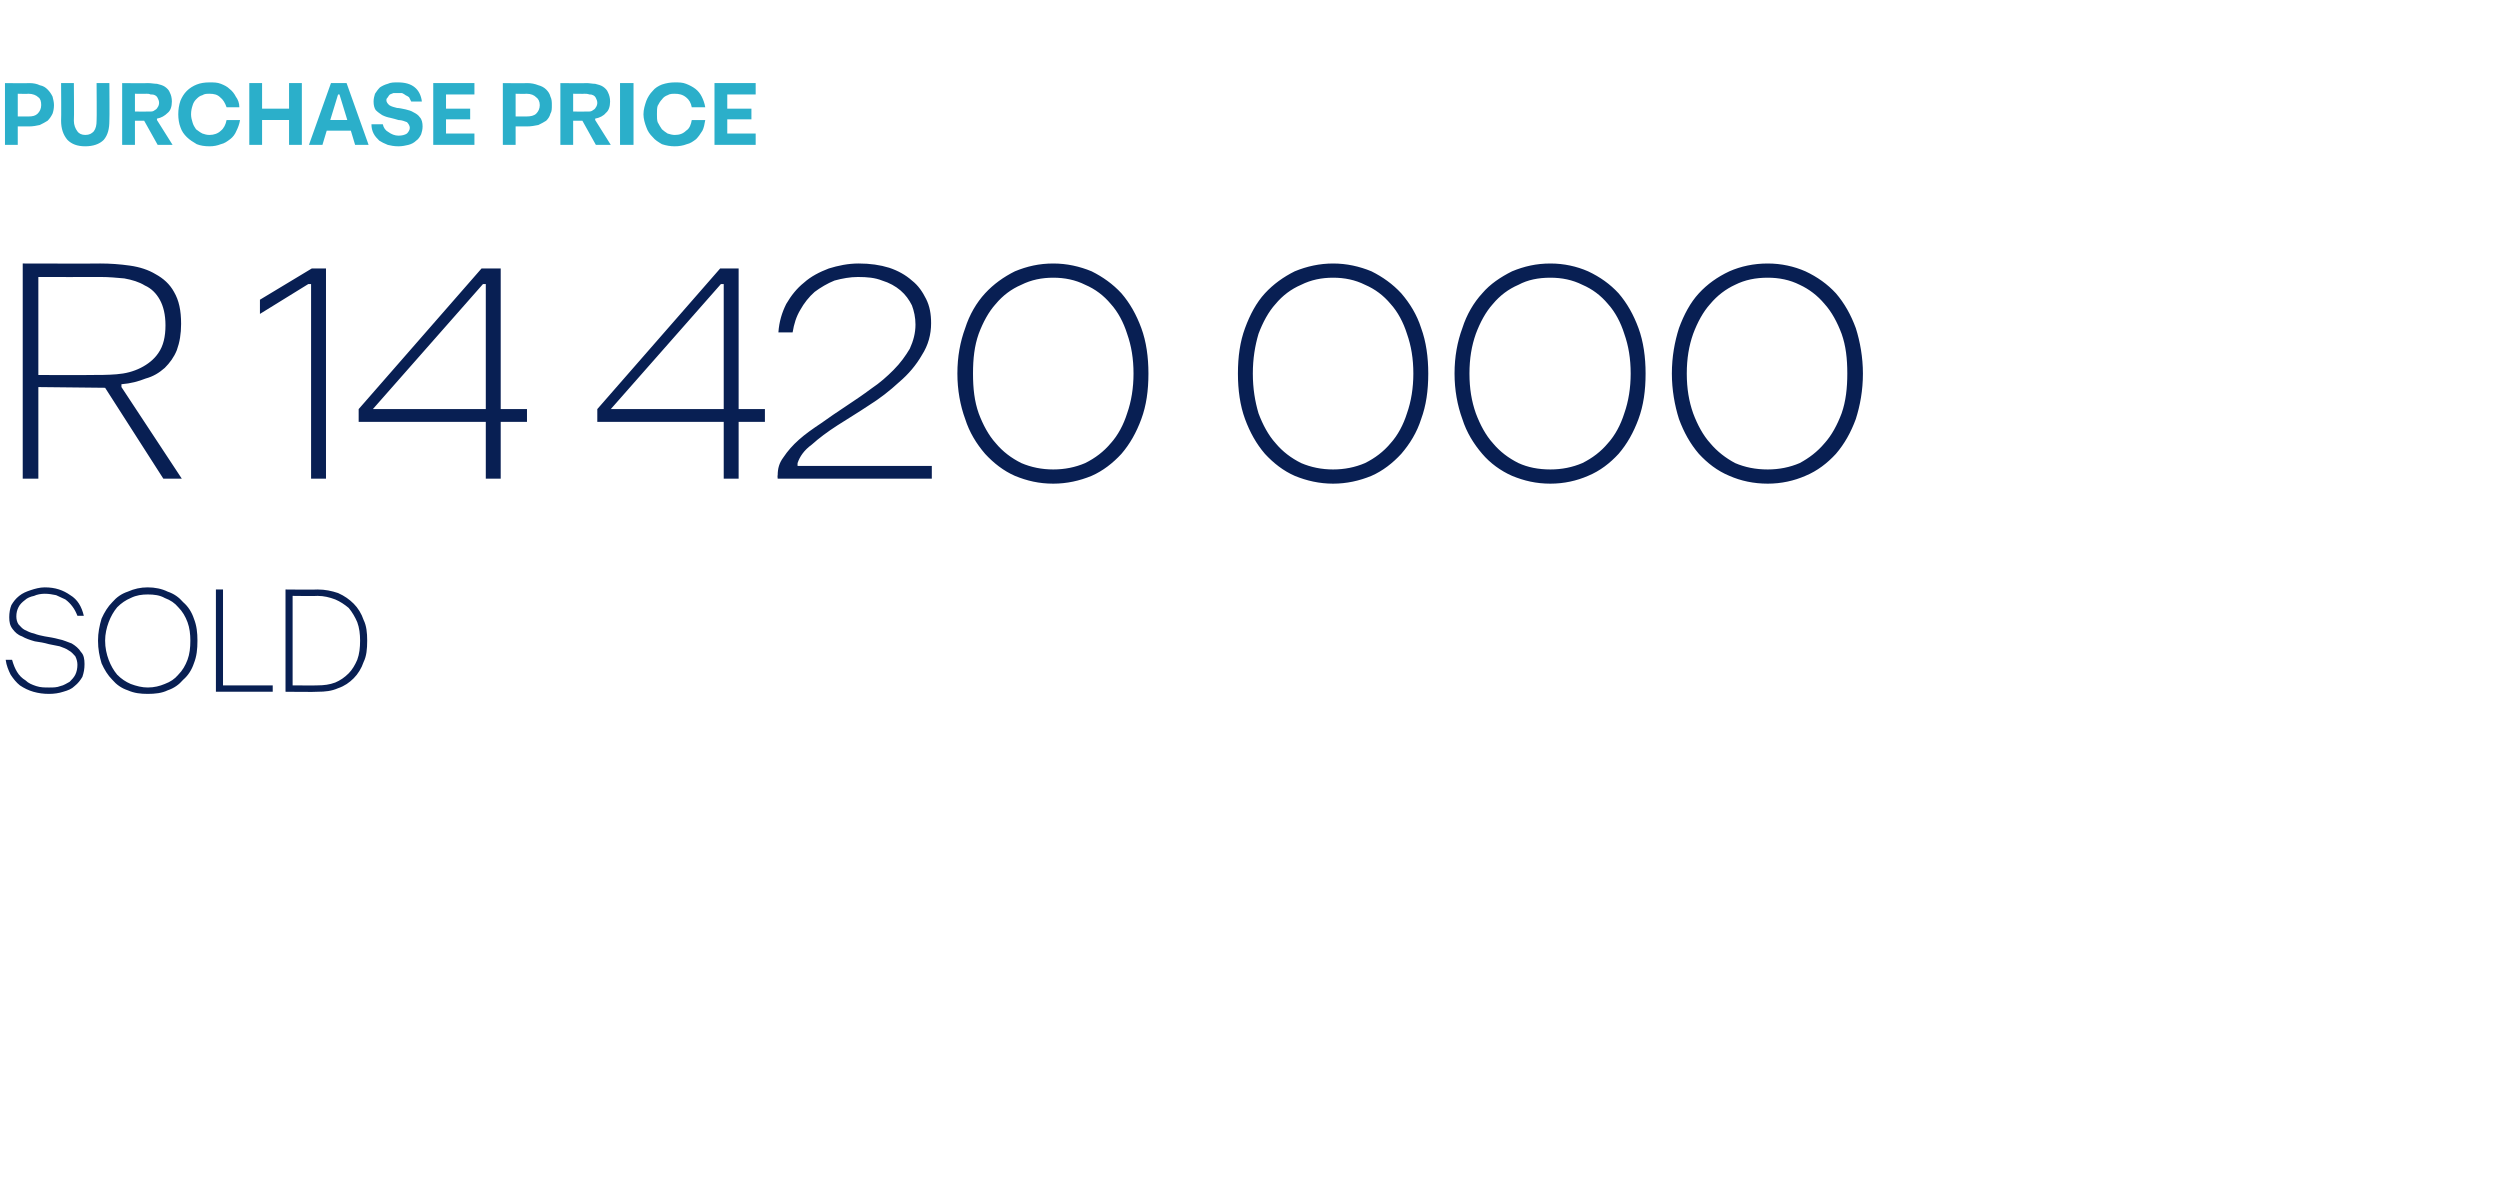 <?xml version="1.0" standalone="no"?><!DOCTYPE svg PUBLIC "-//W3C//DTD SVG 1.1//EN" "http://www.w3.org/Graphics/SVG/1.1/DTD/svg11.dtd"><svg xmlns="http://www.w3.org/2000/svg" version="1.1" width="352px" height="167.3px" viewBox="0 -1 352 167.3" style="top:-1px"><desc>Purchase Price R 14 420 000 SOLD</desc><defs/><g id="Polygon32504"><path d="m1.7 91.9c.2.7.4 1.2.7 1.7c.3.5.7.9 1.2 1.2c.4.4.9.6 1.5.8c.6.2 1.2.2 1.8.2c.6 0 1.1 0 1.6-.2c.5-.1.9-.4 1.3-.6c.3-.3.6-.6.8-1c.2-.4.3-.9.3-1.4c0-.4-.1-.8-.3-1.2c-.3-.3-.5-.6-.9-.8c-.4-.3-.8-.4-1.3-.6l-1.5-.3c-.7-.2-1.3-.3-2-.4c-.7-.2-1.3-.4-1.8-.7c-.6-.2-1-.6-1.3-1c-.4-.5-.5-1-.5-1.7c0-.6.1-1.2.3-1.7c.3-.5.6-.9 1.1-1.3c.5-.4 1-.6 1.6-.8c.6-.2 1.3-.4 2-.4c1.5 0 2.6.4 3.6 1.1c1 .6 1.6 1.6 1.9 2.9h-.9c-.2-.5-.4-.9-.7-1.3c-.3-.4-.6-.7-1-1c-.4-.2-.9-.4-1.3-.6c-.5-.1-1-.2-1.6-.2c-.5 0-1.1.1-1.5.3c-.5.1-1 .3-1.3.6c-.4.3-.7.6-.9 1c-.2.4-.3.8-.3 1.3c0 .4.1.8.3 1.1c.3.3.5.6.9.8c.4.2.8.4 1.3.5c.5.2 1 .3 1.5.4c.6.1 1.3.2 2 .4c.6.1 1.2.4 1.8.6c.5.3 1 .7 1.3 1.2c.4.4.5 1 .5 1.7c0 .7-.1 1.2-.3 1.8c-.3.5-.6.9-1.1 1.3c-.4.4-.9.6-1.6.8c-.6.2-1.3.3-2 .3c-.8 0-1.5-.1-2.2-.3c-.7-.2-1.3-.5-1.9-.9c-.5-.4-.9-.9-1.3-1.5c-.3-.6-.6-1.3-.7-2.1h.9zm26.1-2.7c0 1.2-.1 2.2-.5 3.2c-.3.9-.8 1.7-1.5 2.3c-.6.7-1.3 1.2-2.2 1.5c-.8.4-1.8.5-2.8.5c-1 0-1.9-.1-2.8-.5c-.9-.3-1.6-.8-2.2-1.5c-.6-.6-1.1-1.4-1.5-2.3c-.3-1-.5-2-.5-3.2c0-1.1.2-2.1.5-3.1c.4-.9.9-1.7 1.5-2.3c.6-.7 1.3-1.2 2.2-1.5c.9-.4 1.8-.6 2.8-.6c1 0 2 .2 2.8.6c.9.3 1.6.8 2.2 1.5c.7.6 1.2 1.4 1.5 2.3c.4 1 .5 2 .5 3.1zm-13 0c0 1 .2 1.9.5 2.7c.3.8.7 1.5 1.2 2.1c.6.6 1.2 1 1.9 1.3c.8.3 1.6.5 2.4.5c.9 0 1.7-.2 2.4-.5c.8-.3 1.4-.7 1.9-1.3c.6-.6 1-1.3 1.3-2.1c.3-.8.4-1.7.4-2.7c0-.9-.1-1.8-.4-2.6c-.3-.8-.7-1.5-1.3-2.1c-.5-.6-1.1-1-1.9-1.3c-.7-.4-1.5-.5-2.4-.5c-.8 0-1.6.1-2.4.5c-.7.3-1.3.7-1.9 1.3c-.5.6-.9 1.3-1.2 2.1c-.3.8-.5 1.7-.5 2.6zm15.6 7.2V82h1v13.5h7v.9h-8zm9.8 0V82s4.46.05 4.5 0c1.1 0 2 .2 2.9.5c.9.4 1.6.9 2.2 1.5c.6.6 1.1 1.4 1.4 2.3c.4.8.5 1.8.5 2.9c0 1.2-.1 2.2-.5 3c-.3.9-.8 1.7-1.4 2.3c-.6.6-1.3 1.1-2.2 1.4c-.9.4-1.8.5-2.9.5c-.04.05-4.5 0-4.5 0zm1-.9s3.46.03 3.5 0c.9 0 1.7-.1 2.5-.4c.7-.3 1.3-.7 1.9-1.3c.5-.5.9-1.2 1.2-1.9c.3-.8.4-1.7.4-2.7c0-.9-.1-1.8-.4-2.6c-.3-.7-.7-1.4-1.2-2c-.6-.5-1.2-.9-1.9-1.2c-.8-.3-1.6-.5-2.5-.5c-.04.05-3.5 0-3.5 0v12.6z" stroke="none" fill="#081f53"/></g><g id="Polygon32503"><path d="m14.1 36.1c1.4 0 2.8.1 4.2.3c1.4.2 2.6.6 3.6 1.2c1.1.6 2 1.4 2.6 2.5c.7 1.2 1 2.6 1 4.5c0 1.4-.2 2.6-.6 3.7c-.4 1-1 1.8-1.7 2.5c-.8.7-1.6 1.2-2.7 1.5c-1 .4-2.1.7-3.4.8v.4l8.5 12.9H23l-8.2-12.8l-9.4-.1v12.9H3.2V36.1s10.87.03 10.9 0zm-1.5 15.7c1.3 0 2.6 0 3.8-.1c1.3-.1 2.4-.4 3.4-.9c1-.5 1.9-1.2 2.5-2.1c.7-1 1-2.3 1-3.9c0-1.5-.3-2.7-.8-3.6c-.5-.9-1.2-1.6-2.1-2c-.8-.5-1.8-.8-2.9-1c-1.1-.1-2.2-.2-3.3-.2c-.05.02-8.8 0-8.8 0v13.8s7.23.03 7.2 0zM43.4 39l-6.8 4.2v-2l7.3-4.4h2v29.6h-2.1V39h-.4zm25 19.4H50.5v-1.8l17.3-19.8h2.7v19.8h3.7v1.8h-3.7v8h-2.1v-8zM68 39L52.5 56.6h15.9V39h-.4zm33.9 19.4H84.1v-1.8l17.3-19.8h2.6v19.8h3.7v1.8H104v8h-2.1v-8zm-.4-19.4L86 56.6h15.9V39h-.4zm8.1 6.8c.1-1.5.5-2.8 1.1-4c.7-1.2 1.5-2.2 2.5-3c1-.9 2.2-1.5 3.5-2c1.3-.4 2.7-.7 4.2-.7c1.6 0 3 .2 4.3.6c1.2.4 2.3 1 3.2 1.8c.9.7 1.5 1.6 2 2.6c.5 1 .7 2.1.7 3.4c0 1.6-.4 3.1-1.3 4.5c-.8 1.4-1.9 2.7-3.2 3.8c-1.3 1.2-2.7 2.3-4.3 3.3c-1.5 1-3 1.9-4.4 2.8c-1.4.9-2.6 1.8-3.6 2.7c-1.1.8-1.7 1.7-2 2.6c-.02.02 0 .4 0 .4h18.9v1.8h-21.7s-.05-.46 0-.5c0-.9.2-1.7.8-2.5c.6-.9 1.3-1.7 2.2-2.5c.9-.8 1.9-1.5 3.1-2.3c1.1-.8 2.3-1.6 3.5-2.4c1.2-.8 2.4-1.6 3.6-2.5c1.2-.8 2.2-1.7 3.1-2.6c1-1 1.7-2 2.3-3c.5-1.1.8-2.2.8-3.4c0-1-.2-1.9-.5-2.7c-.4-.8-.9-1.5-1.6-2.1c-.7-.6-1.6-1.1-2.6-1.4c-1-.4-2.1-.5-3.4-.5c-1.1 0-2.2.2-3.3.5c-1 .4-2 1-2.8 1.6c-.8.7-1.5 1.6-2 2.5c-.6 1-.9 2-1.1 3.2h-2zm38.7 21.3c-2 0-3.7-.4-5.4-1.1c-1.6-.7-3-1.8-4.2-3.1c-1.2-1.4-2.2-3-2.8-4.9c-.7-1.9-1.1-4.1-1.1-6.4c0-2.4.4-4.5 1.1-6.4c.6-1.9 1.6-3.6 2.8-4.9c1.2-1.3 2.6-2.3 4.2-3.1c1.7-.7 3.4-1.1 5.4-1.1c1.9 0 3.7.4 5.4 1.1c1.6.8 3 1.8 4.2 3.1c1.2 1.4 2.1 3 2.8 4.9c.7 1.9 1 4.1 1 6.4c0 2.4-.3 4.5-1 6.4c-.7 1.9-1.6 3.5-2.8 4.9c-1.2 1.3-2.6 2.4-4.2 3.1c-1.7.7-3.5 1.1-5.4 1.1zm0-29c-1.6 0-3.1.3-4.5 1c-1.4.6-2.6 1.5-3.6 2.7c-1 1.1-1.8 2.6-2.4 4.2c-.6 1.7-.8 3.5-.8 5.6c0 2.1.2 3.9.8 5.6c.6 1.6 1.4 3.1 2.4 4.2c1 1.2 2.2 2.1 3.6 2.8c1.4.6 2.9.9 4.5.9c1.6 0 3.1-.3 4.5-.9c1.4-.7 2.6-1.6 3.6-2.8c1-1.1 1.8-2.6 2.3-4.2c.6-1.7.9-3.6.9-5.6c0-2.1-.3-3.9-.9-5.6c-.5-1.6-1.3-3.1-2.3-4.2c-1-1.2-2.2-2.1-3.6-2.7c-1.4-.7-2.9-1-4.5-1zm39.4 29c-1.9 0-3.7-.4-5.4-1.1c-1.6-.7-3-1.8-4.2-3.1c-1.2-1.4-2.1-3-2.8-4.9c-.7-1.9-1-4.1-1-6.4c0-2.4.3-4.5 1-6.4c.7-1.9 1.6-3.6 2.8-4.9c1.2-1.3 2.6-2.3 4.2-3.1c1.7-.7 3.5-1.1 5.4-1.1c1.9 0 3.7.4 5.4 1.1c1.6.8 3 1.8 4.2 3.1c1.2 1.4 2.2 3 2.8 4.9c.7 1.9 1 4.1 1 6.4c0 2.4-.3 4.5-1 6.4c-.6 1.9-1.6 3.5-2.8 4.9c-1.2 1.3-2.6 2.4-4.2 3.1c-1.7.7-3.5 1.1-5.4 1.1zm0-29c-1.6 0-3.1.3-4.5 1c-1.4.6-2.6 1.5-3.6 2.7c-1 1.1-1.8 2.6-2.4 4.2c-.5 1.7-.8 3.5-.8 5.6c0 2.1.3 3.9.8 5.6c.6 1.6 1.4 3.1 2.4 4.2c1 1.2 2.2 2.1 3.6 2.8c1.4.6 2.9.9 4.5.9c1.6 0 3.1-.3 4.5-.9c1.4-.7 2.6-1.6 3.6-2.8c1-1.1 1.8-2.6 2.3-4.2c.6-1.7.9-3.6.9-5.6c0-2.1-.3-3.9-.9-5.6c-.5-1.6-1.3-3.1-2.3-4.2c-1-1.2-2.2-2.1-3.6-2.7c-1.4-.7-2.9-1-4.5-1zm30.6 29c-2 0-3.7-.4-5.4-1.1c-1.6-.7-3.1-1.8-4.2-3.1c-1.2-1.4-2.2-3-2.8-4.9c-.7-1.9-1.1-4.1-1.1-6.4c0-2.4.4-4.5 1.1-6.4c.6-1.9 1.6-3.6 2.8-4.9c1.1-1.3 2.6-2.3 4.2-3.1c1.7-.7 3.4-1.1 5.4-1.1c1.9 0 3.7.4 5.3 1.1c1.7.8 3.1 1.8 4.3 3.1c1.2 1.4 2.1 3 2.8 4.9c.7 1.9 1 4.1 1 6.4c0 2.4-.3 4.5-1 6.4c-.7 1.9-1.6 3.5-2.8 4.9c-1.2 1.3-2.6 2.4-4.3 3.1c-1.6.7-3.4 1.1-5.3 1.1zm0-29c-1.7 0-3.2.3-4.5 1c-1.4.6-2.6 1.5-3.6 2.7c-1 1.1-1.8 2.6-2.4 4.2c-.6 1.7-.9 3.5-.9 5.6c0 2.1.3 3.9.9 5.6c.6 1.6 1.4 3.1 2.4 4.2c1 1.2 2.2 2.1 3.6 2.8c1.3.6 2.8.9 4.5.9c1.6 0 3.1-.3 4.5-.9c1.4-.7 2.6-1.6 3.6-2.8c1-1.1 1.8-2.6 2.3-4.2c.6-1.7.9-3.6.9-5.6c0-2.1-.3-3.9-.9-5.6c-.5-1.6-1.3-3.1-2.3-4.2c-1-1.2-2.2-2.1-3.6-2.7c-1.4-.7-2.9-1-4.5-1zm30.6 29c-2 0-3.8-.4-5.4-1.1c-1.7-.7-3.1-1.8-4.3-3.1c-1.2-1.4-2.1-3-2.8-4.9c-.6-1.9-1-4.1-1-6.4c0-2.4.4-4.5 1-6.4c.7-1.9 1.6-3.6 2.8-4.9c1.2-1.3 2.6-2.3 4.3-3.1c1.6-.7 3.4-1.1 5.4-1.1c1.9 0 3.7.4 5.3 1.1c1.7.8 3.1 1.8 4.3 3.1c1.2 1.4 2.1 3 2.8 4.9c.6 1.9 1 4.1 1 6.4c0 2.4-.4 4.5-1 6.4c-.7 1.9-1.6 3.5-2.8 4.9c-1.2 1.3-2.6 2.4-4.3 3.1c-1.6.7-3.4 1.1-5.3 1.1zm0-29c-1.7 0-3.2.3-4.6 1c-1.3.6-2.5 1.5-3.5 2.7c-1 1.1-1.8 2.6-2.4 4.2c-.6 1.7-.9 3.5-.9 5.6c0 2.1.3 3.9.9 5.6c.6 1.6 1.4 3.1 2.4 4.2c1 1.2 2.2 2.1 3.5 2.8c1.4.6 2.9.9 4.6.9c1.6 0 3.1-.3 4.5-.9c1.3-.7 2.5-1.6 3.5-2.8c1-1.1 1.8-2.6 2.4-4.2c.6-1.7.8-3.6.8-5.6c0-2.1-.2-3.9-.8-5.6c-.6-1.6-1.4-3.1-2.4-4.2c-1-1.2-2.2-2.1-3.5-2.7c-1.4-.7-2.9-1-4.5-1z" stroke="none" fill="#081f53"/></g><g id="Polygon32502"><path d="m.7 10.7s3.36.04 3.4 0c.6 0 1.1.1 1.5.3c.5.1.8.3 1.1.6c.3.3.5.6.7 1c.1.4.2.8.2 1.2c0 .5-.1.9-.2 1.2c-.2.4-.4.7-.7 1c-.3.2-.7.4-1.1.6c-.4.1-1 .2-1.5.2H2.5v2.6H.7v-8.7zM4 15.4c.6 0 1-.1 1.3-.4c.3-.3.5-.7.5-1.2c0-.5-.1-.9-.4-1.1c-.3-.3-.8-.5-1.4-.5c-.03.04-1.5 0-1.5 0v3.2h1.5zm8 2.6c.6 0 .9-.2 1.2-.5c.3-.4.4-.9.4-1.5c.04-.03 0-5.3 0-5.3h1.8s.04 5.27 0 5.3c0 1.1-.2 2-.8 2.7c-.6.6-1.5.9-2.6.9c-1.1 0-1.9-.3-2.5-.9c-.6-.7-.9-1.6-.9-2.7c.04-.03 0-5.3 0-5.3h1.8s.05 5.27 0 5.3c0 .6.2 1.1.5 1.5c.2.3.6.5 1.1.5zm8.8-7.3c.5 0 .9.1 1.3.1c.4.1.8.2 1.1.4c.3.2.6.5.7.8c.2.4.3.8.3 1.3c0 .7-.2 1.3-.6 1.6c-.4.4-.9.7-1.5.8v.2l2.2 3.5h-2.1L20.3 16H19v3.4h-1.8v-8.7s3.64.04 3.6 0zm-.1 4h.6c.2 0 .4-.1.5-.2c.2-.1.3-.2.4-.4c.1-.1.2-.4.2-.6c0-.3-.1-.5-.2-.7c-.1-.2-.2-.3-.4-.4c-.2-.1-.4-.1-.6-.1c-.2-.1-.4-.1-.6-.1c0 .03-1.6 0-1.6 0v2.5s1.66.04 1.7 0zm13.1 1.2c-.1.6-.3 1.1-.5 1.5c-.2.5-.5.9-.9 1.2c-.4.3-.8.6-1.3.7c-.5.2-1 .3-1.6.3c-.7 0-1.3-.1-1.8-.3c-.5-.3-1-.6-1.4-1c-.4-.4-.7-.8-.9-1.4c-.2-.5-.3-1.2-.3-1.8c0-.7.1-1.3.3-1.9c.2-.5.5-1 .9-1.4c.4-.4.9-.7 1.4-.9c.5-.2 1.1-.3 1.8-.3c.6 0 1.1 0 1.6.2c.5.2.9.4 1.2.7c.4.3.7.7.9 1.1c.3.4.5.9.5 1.5h-1.8c-.2-.6-.5-1.1-.9-1.4c-.4-.4-.9-.5-1.5-.5c-.4 0-.7 0-1 .2c-.4.1-.6.3-.9.6c-.2.2-.4.5-.5.9c-.1.3-.2.7-.2 1.2c0 .4.1.8.2 1.1c.1.4.3.7.5 1c.3.2.5.4.9.6c.3.1.6.2 1 .2c.6 0 1.2-.2 1.6-.6c.4-.3.7-.9.8-1.5h1.9zm1.3-5.2h1.8v3.6h3.8v-3.6h1.8v8.7h-1.8v-3.5h-3.8v3.5h-1.8v-8.7zm14.3 6.7H46l-.6 2h-1.9l3.1-8.7h2.2l3.1 8.7H50l-.6-2zm-.5-1.5l-1.1-3.6h-.2l-1.1 3.6h2.4zm5 .6c.1.5.4.9.8 1.1c.4.3.9.5 1.4.5c.5 0 .9-.1 1.2-.3c.2-.2.4-.5.4-.8c0-.3-.2-.6-.4-.8c-.3-.1-.7-.3-1.2-.3c-.3-.1-.7-.2-1.1-.3c-.5-.1-.8-.2-1.2-.4c-.3-.2-.6-.4-.9-.7c-.2-.3-.3-.7-.3-1.2c0-.4.1-.8.2-1.1c.2-.3.4-.6.7-.9c.3-.2.7-.4 1.1-.5c.4-.2.9-.2 1.4-.2c1 0 1.8.2 2.4.7c.5.4.9 1.1 1 2h-1.5l-.3-.6c-.1-.1-.3-.2-.5-.3c-.1-.1-.3-.2-.5-.3h-1.2c-.2.1-.3.1-.5.2c-.1.1-.2.2-.3.4c-.1.1-.2.2-.2.4c0 .3.2.5.4.7c.3.2.7.3 1.1.4c.3 0 .7.1 1.2.2c.4.1.8.2 1.1.4c.4.2.7.4.9.7c.3.3.4.8.4 1.3c0 .4-.1.8-.2 1.1c-.2.4-.4.7-.7.9c-.3.3-.7.5-1.1.6c-.4.1-.9.2-1.4.2c-.6 0-1.1-.1-1.5-.2c-.5-.2-.9-.4-1.2-.6c-.3-.3-.6-.6-.8-1c-.2-.4-.3-.8-.3-1.3h1.6zm7.1-5.8h5.8v1.6h-4v2h3.4v1.5h-3.4v2h4v1.6H61v-8.7zm9.8 0s3.41.04 3.4 0c.6 0 1.1.1 1.6.3c.4.1.8.3 1.1.6c.3.3.5.6.6 1c.2.4.2.8.2 1.2c0 .5 0 .9-.2 1.2c-.1.4-.3.7-.6 1c-.3.2-.7.4-1.1.6c-.5.1-1 .2-1.6.2h-1.6v2.6h-1.8v-8.7zm3.3 4.7c.6 0 1.1-.1 1.4-.4c.3-.3.5-.7.5-1.2c0-.5-.2-.9-.5-1.1c-.3-.3-.7-.5-1.4-.5c.02.04-1.5 0-1.5 0v3.2h1.5zm8.5-4.7c.4 0 .8.1 1.2.1c.4.1.8.2 1.1.4c.3.2.6.5.7.8c.2.4.3.8.3 1.3c0 .7-.2 1.3-.6 1.6c-.3.4-.9.7-1.5.8v.2l2.2 3.5h-2.1L82 16h-1.3v3.4h-1.8v-8.7s3.66.04 3.7 0zm-.2 4h.6c.2 0 .4-.1.5-.2c.2-.1.3-.2.4-.4c.1-.1.2-.4.2-.6c0-.3-.1-.5-.2-.7c-.1-.2-.2-.3-.4-.4c-.2-.1-.3-.1-.5-.1c-.3-.1-.5-.1-.7-.1c.02.03-1.6 0-1.6 0v2.5s1.68.04 1.7 0zm4.9-4h1.9v8.7h-1.9v-8.7zm12 5.2c-.1.6-.2 1.1-.4 1.5c-.3.5-.6.9-.9 1.2c-.4.3-.8.6-1.3.7c-.5.2-1.1.3-1.7.3c-.6 0-1.2-.1-1.8-.3c-.5-.3-1-.6-1.3-1c-.4-.4-.7-.8-.9-1.4c-.2-.5-.4-1.2-.4-1.8c0-.7.2-1.3.4-1.9c.2-.5.5-1 .9-1.4c.3-.4.8-.7 1.3-.9c.6-.2 1.2-.3 1.8-.3c.6 0 1.1 0 1.6.2c.5.2.9.4 1.3.7c.4.3.7.7.9 1.1c.2.4.4.9.5 1.5h-1.9c-.1-.6-.4-1.1-.8-1.4c-.5-.4-1-.5-1.6-.5c-.3 0-.7 0-1 .2c-.3.1-.6.3-.8.6c-.2.2-.4.5-.6.9c-.1.3-.1.7-.1 1.2c0 .4 0 .8.1 1.1c.2.4.4.7.6 1c.2.2.5.4.8.6c.3.1.7.2 1 .2c.7 0 1.2-.2 1.6-.6c.5-.3.7-.9.8-1.5h1.9zm1.3-5.2h5.8v1.6h-4v2h3.4v1.5h-3.4v2h4v1.6h-5.8v-8.7z" stroke="none" fill="#2bafca"/></g></svg>